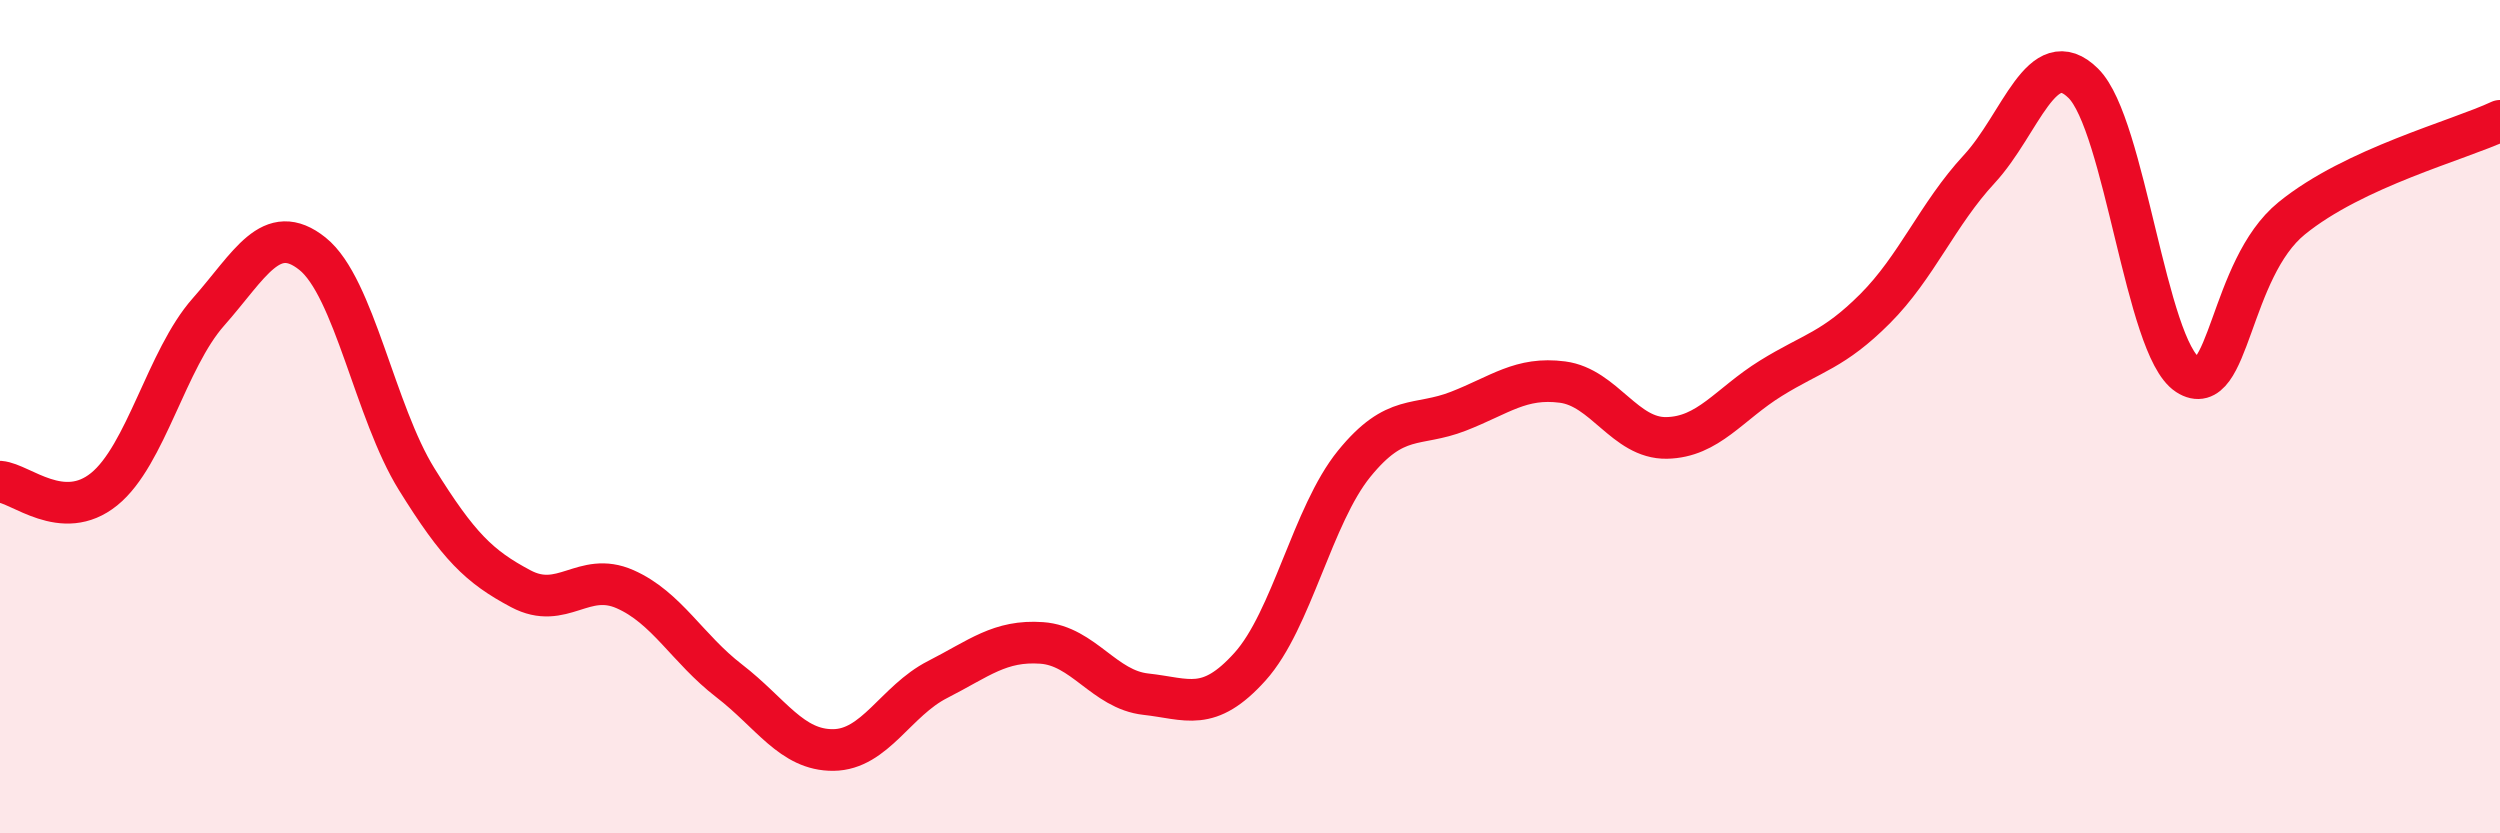 
    <svg width="60" height="20" viewBox="0 0 60 20" xmlns="http://www.w3.org/2000/svg">
      <path
        d="M 0,11.56 C 0.5,11.6 1.5,12.55 2.5,11.74 C 3.5,10.93 4,8.62 5,7.49 C 6,6.36 6.5,5.29 7.5,6.09 C 8.5,6.89 9,9.89 10,11.5 C 11,13.11 11.5,13.6 12.5,14.13 C 13.5,14.66 14,13.7 15,14.14 C 16,14.58 16.5,15.57 17.5,16.34 C 18.5,17.11 19,18.01 20,18 C 21,17.99 21.5,16.82 22.5,16.31 C 23.5,15.8 24,15.36 25,15.43 C 26,15.5 26.5,16.55 27.5,16.66 C 28.5,16.77 29,17.11 30,16 C 31,14.89 31.5,12.36 32.5,11.13 C 33.5,9.9 34,10.26 35,9.87 C 36,9.48 36.5,9.04 37.5,9.17 C 38.5,9.3 39,10.53 40,10.51 C 41,10.49 41.5,9.7 42.5,9.08 C 43.5,8.46 44,8.41 45,7.41 C 46,6.41 46.5,5.14 47.5,4.06 C 48.5,2.98 49,1.01 50,2 C 51,2.99 51.5,8.34 52.5,8.99 C 53.5,9.64 53.5,6.46 55,5.24 C 56.5,4.02 59,3.37 60,2.9L60 20L0 20Z"
        fill="#EB0A25"
        opacity="0.1"
        stroke-linecap="round"
        stroke-linejoin="round"
      />
      <path
        d="M 0,11.56 C 0.5,11.6 1.5,12.55 2.5,11.74 C 3.5,10.93 4,8.62 5,7.49 C 6,6.36 6.5,5.29 7.5,6.09 C 8.5,6.89 9,9.89 10,11.5 C 11,13.11 11.5,13.6 12.5,14.13 C 13.5,14.66 14,13.7 15,14.14 C 16,14.58 16.5,15.57 17.5,16.34 C 18.5,17.11 19,18.01 20,18 C 21,17.99 21.5,16.82 22.5,16.31 C 23.5,15.8 24,15.36 25,15.43 C 26,15.5 26.5,16.55 27.5,16.66 C 28.5,16.77 29,17.11 30,16 C 31,14.89 31.5,12.36 32.5,11.13 C 33.5,9.9 34,10.26 35,9.87 C 36,9.48 36.5,9.04 37.5,9.17 C 38.5,9.3 39,10.53 40,10.51 C 41,10.49 41.5,9.7 42.5,9.08 C 43.5,8.46 44,8.41 45,7.41 C 46,6.41 46.5,5.14 47.5,4.06 C 48.5,2.98 49,1.01 50,2 C 51,2.99 51.5,8.34 52.5,8.99 C 53.5,9.64 53.5,6.46 55,5.24 C 56.5,4.02 59,3.37 60,2.9"
        stroke="#EB0A25"
        stroke-width="1"
        fill="none"
        stroke-linecap="round"
        stroke-linejoin="round"
      />
    </svg>
  